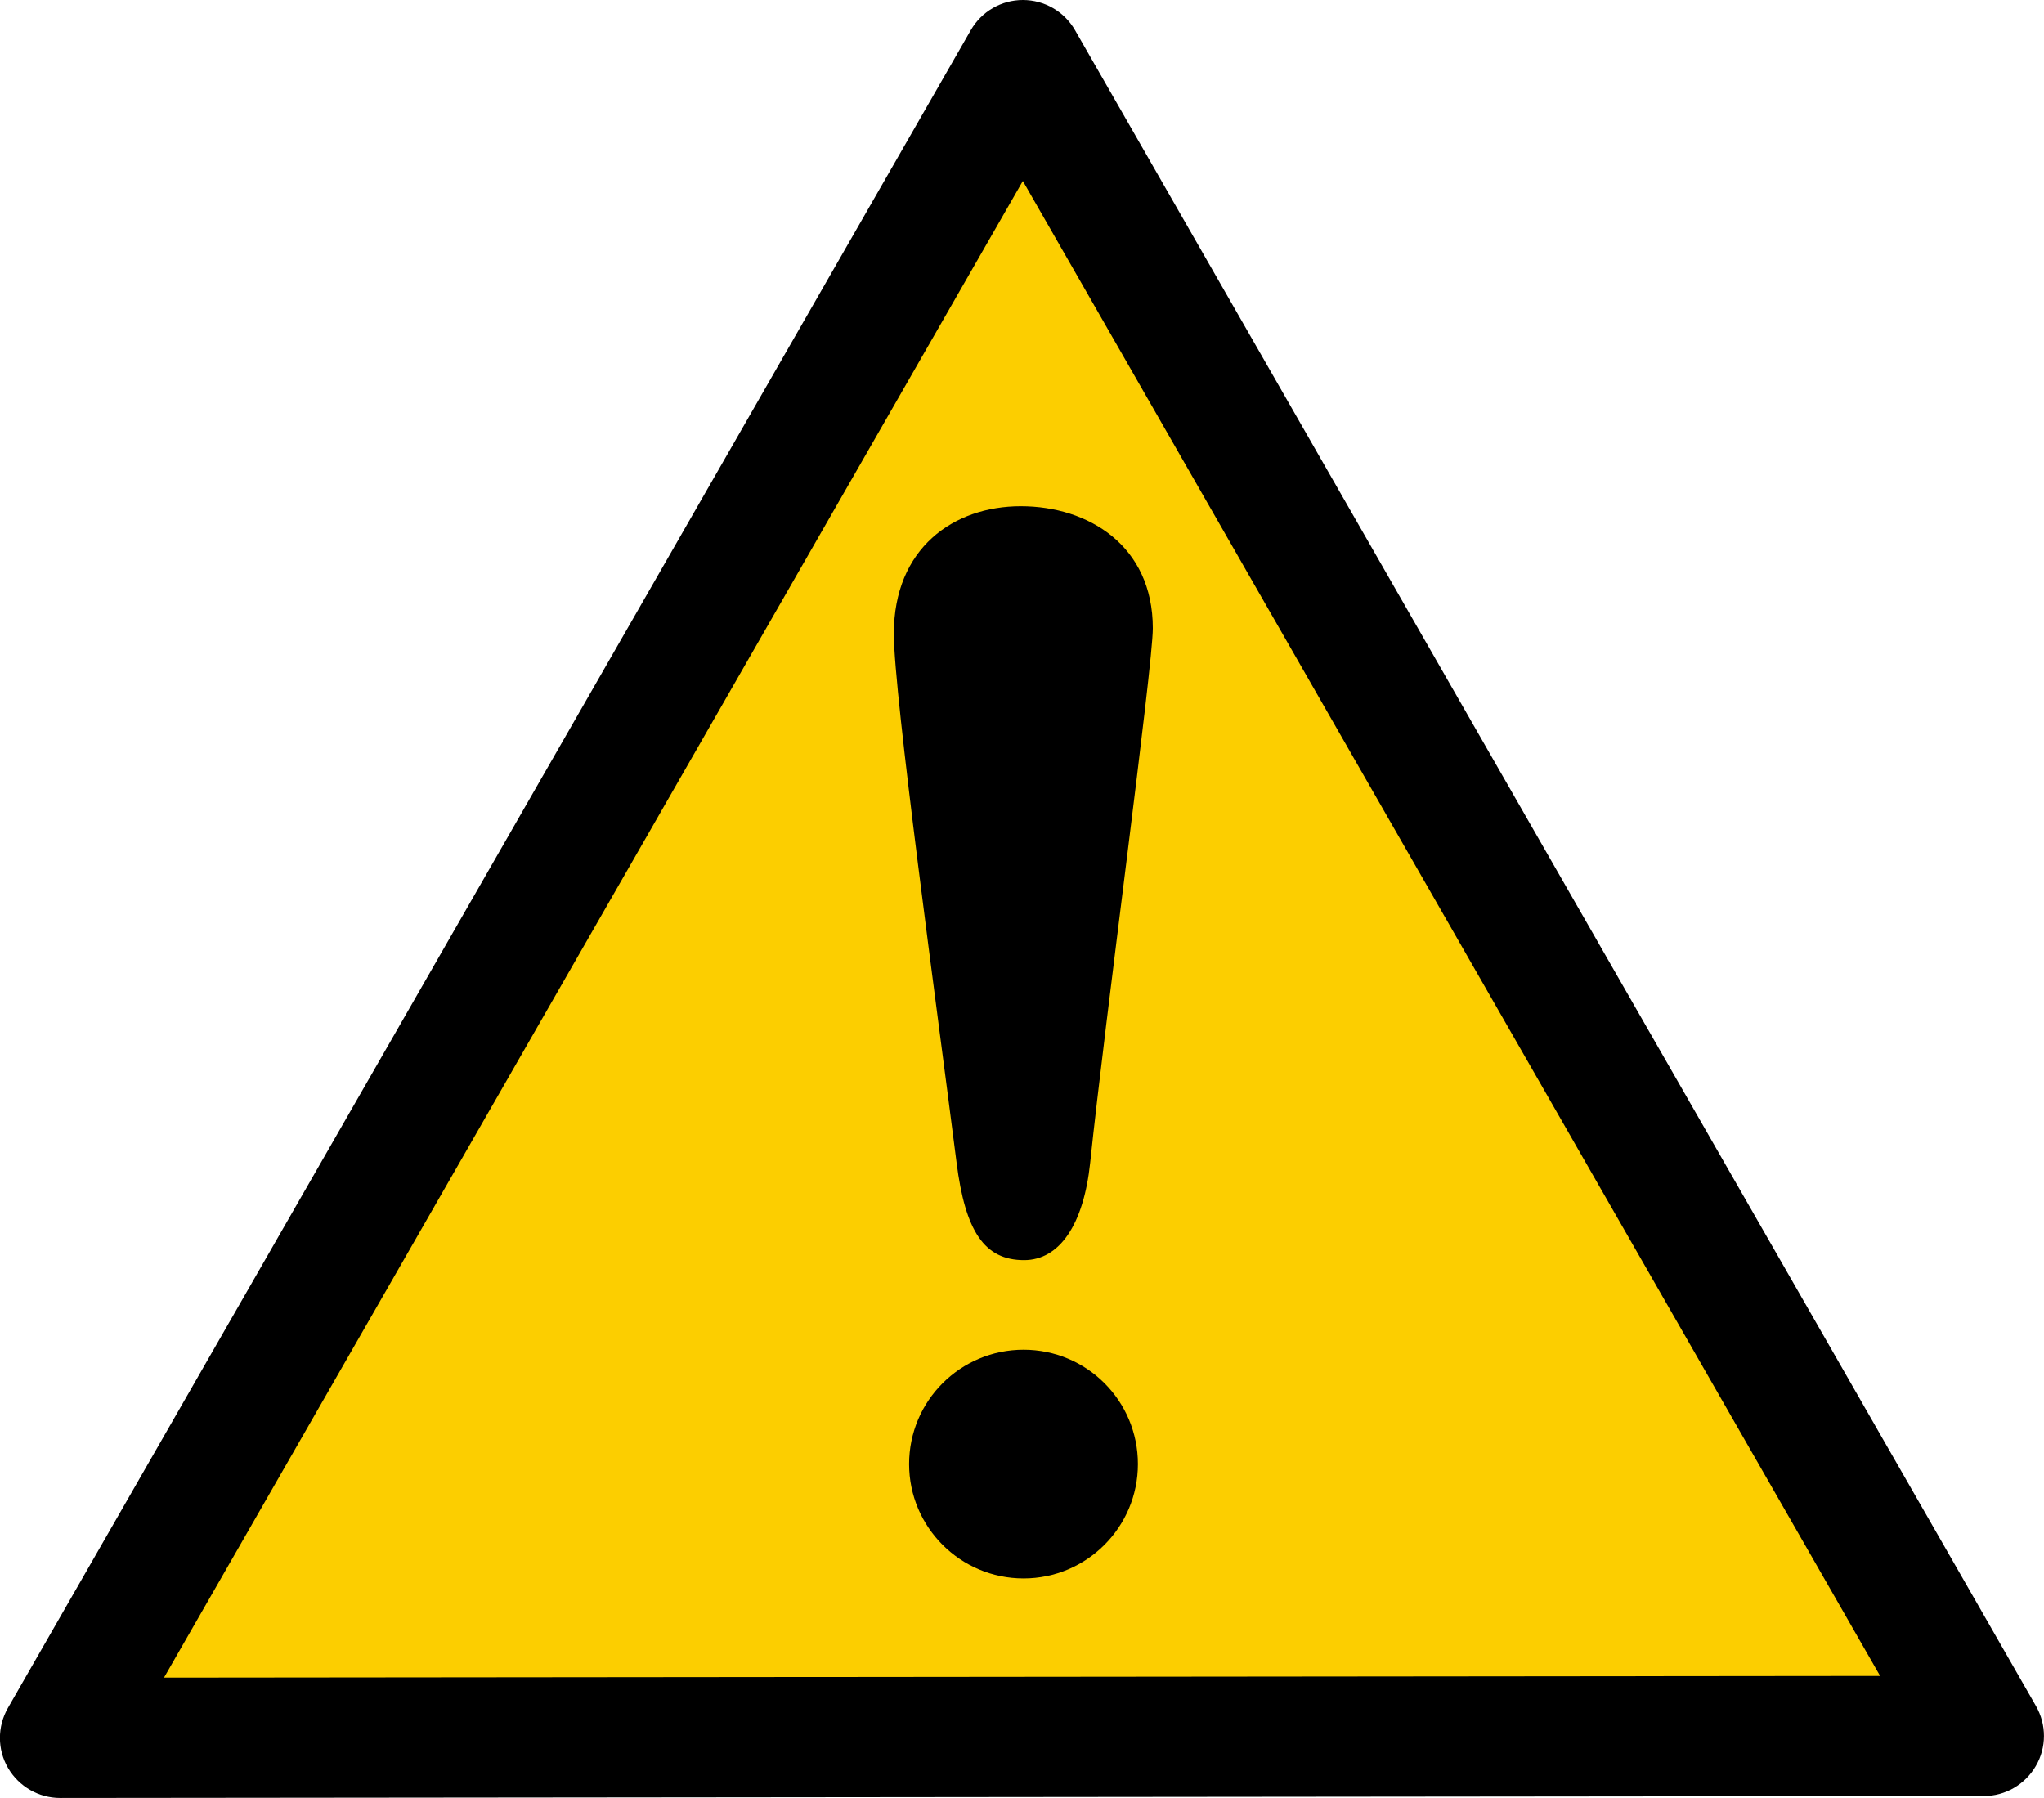 <?xml version="1.0" encoding="utf-8"?>
<!-- Generator: Adobe Illustrator 16.2.0, SVG Export Plug-In . SVG Version: 6.00 Build 0)  -->
<!DOCTYPE svg PUBLIC "-//W3C//DTD SVG 1.1//EN" "http://www.w3.org/Graphics/SVG/1.1/DTD/svg11.dtd">
<svg version="1.1" id="レイヤー_1" xmlns="http://www.w3.org/2000/svg" xmlns:xlink="http://www.w3.org/1999/xlink" x="0px"
	 y="0px" width="17px" height="14.953px" viewBox="0 0 17 14.953" enable-background="new 0 0 17 14.953" xml:space="preserve">
<polygon fill="#FCCE00" points="16.5,14.438 0.5,14.453 8.507,0.5 "/>
<path d="M0.5,14.953c-0.178,0-0.343-0.095-0.433-0.249s-0.09-0.345-0.001-0.5L8.074,0.251C8.163,0.096,8.328,0,8.507,0l0,0
	c0.18,0,0.345,0.096,0.434,0.251l7.992,13.937c0.089,0.155,0.089,0.345-0.001,0.499c-0.089,0.154-0.254,0.25-0.432,0.25L0.5,14.953
	L0.5,14.953z M8.507,1.505L1.364,13.952l14.273-0.014L8.507,1.505z"/>
<path d="M9.464,12.176c0,0.524-0.426,0.951-0.951,0.951c-0.526,0-0.952-0.427-0.952-0.951c0-0.525,0.426-0.951,0.952-0.951
	C9.039,11.225,9.464,11.65,9.464,12.176"/>
<path d="M8.517,10.48c0.296,0,0.496-0.297,0.55-0.81c0.125-1.198,0.521-4.123,0.521-4.445c0-0.688-0.537-1.015-1.098-1.015
	c-0.559,0-1.056,0.349-1.056,1.061c0,0.504,0.361,3.133,0.522,4.399C8.028,10.24,8.187,10.48,8.517,10.48"/>
</svg>
